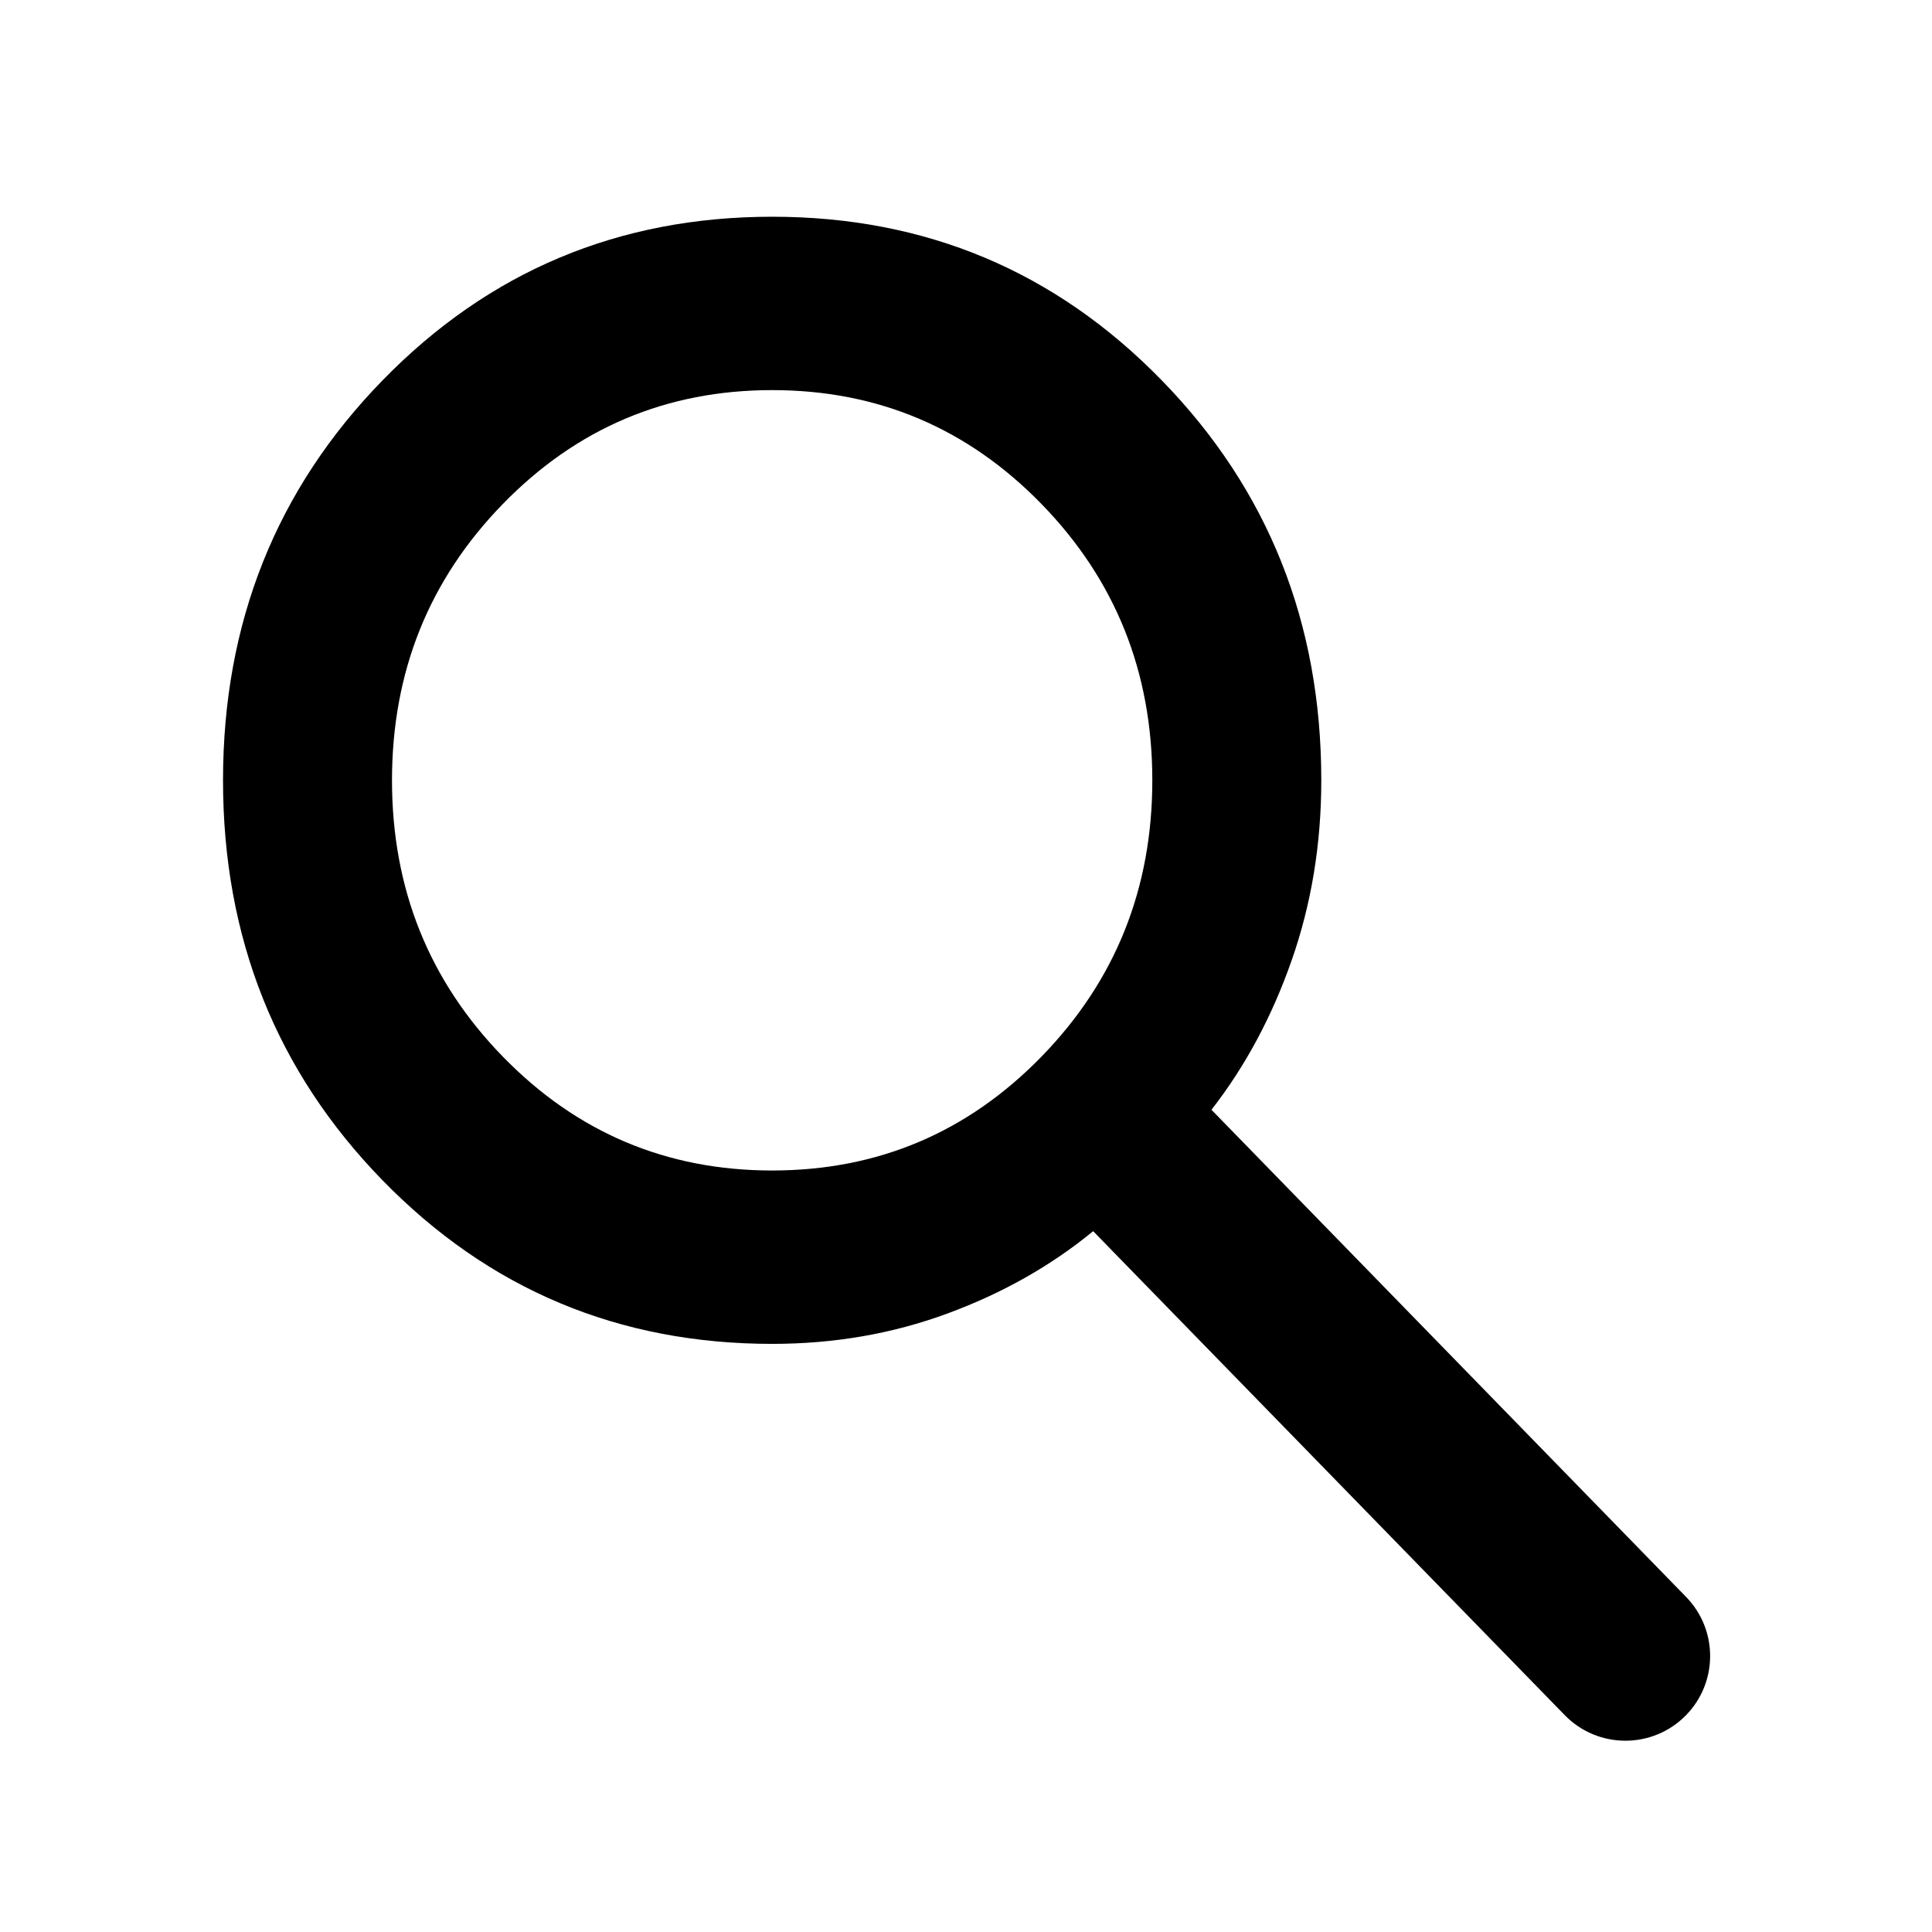 <svg width="39" height="39" viewBox="0 0 39 39" fill="none" xmlns="http://www.w3.org/2000/svg">
<path d="M34.036 34.622C33.364 35.311 32.257 35.311 31.586 34.622L22.067 24.853C21.214 25.553 20.234 26.107 19.125 26.515C18.017 26.924 16.837 27.128 15.587 27.128C12.489 27.128 9.867 26.027 7.721 23.825C5.575 21.622 4.502 18.931 4.502 15.752C4.502 12.572 5.575 9.881 7.721 7.679C9.867 5.476 12.489 4.375 15.587 4.375C18.685 4.375 21.307 5.476 23.453 7.679C25.599 9.881 26.672 12.572 26.672 15.752C26.672 17.035 26.473 18.246 26.075 19.383C25.677 20.521 25.137 21.527 24.455 22.402L34.036 32.236C34.683 32.9 34.683 33.958 34.036 34.622ZM15.587 23.628C17.718 23.628 19.53 22.862 21.023 21.33C22.515 19.799 23.261 17.939 23.261 15.752C23.261 13.564 22.515 11.704 21.023 10.173C19.53 8.641 17.718 7.875 15.587 7.875C13.455 7.875 11.643 8.641 10.151 10.173C8.659 11.704 7.913 13.564 7.913 15.752C7.913 17.939 8.659 19.799 10.151 21.33C11.643 22.862 13.455 23.628 15.587 23.628Z" fill="black"/>
</svg>
